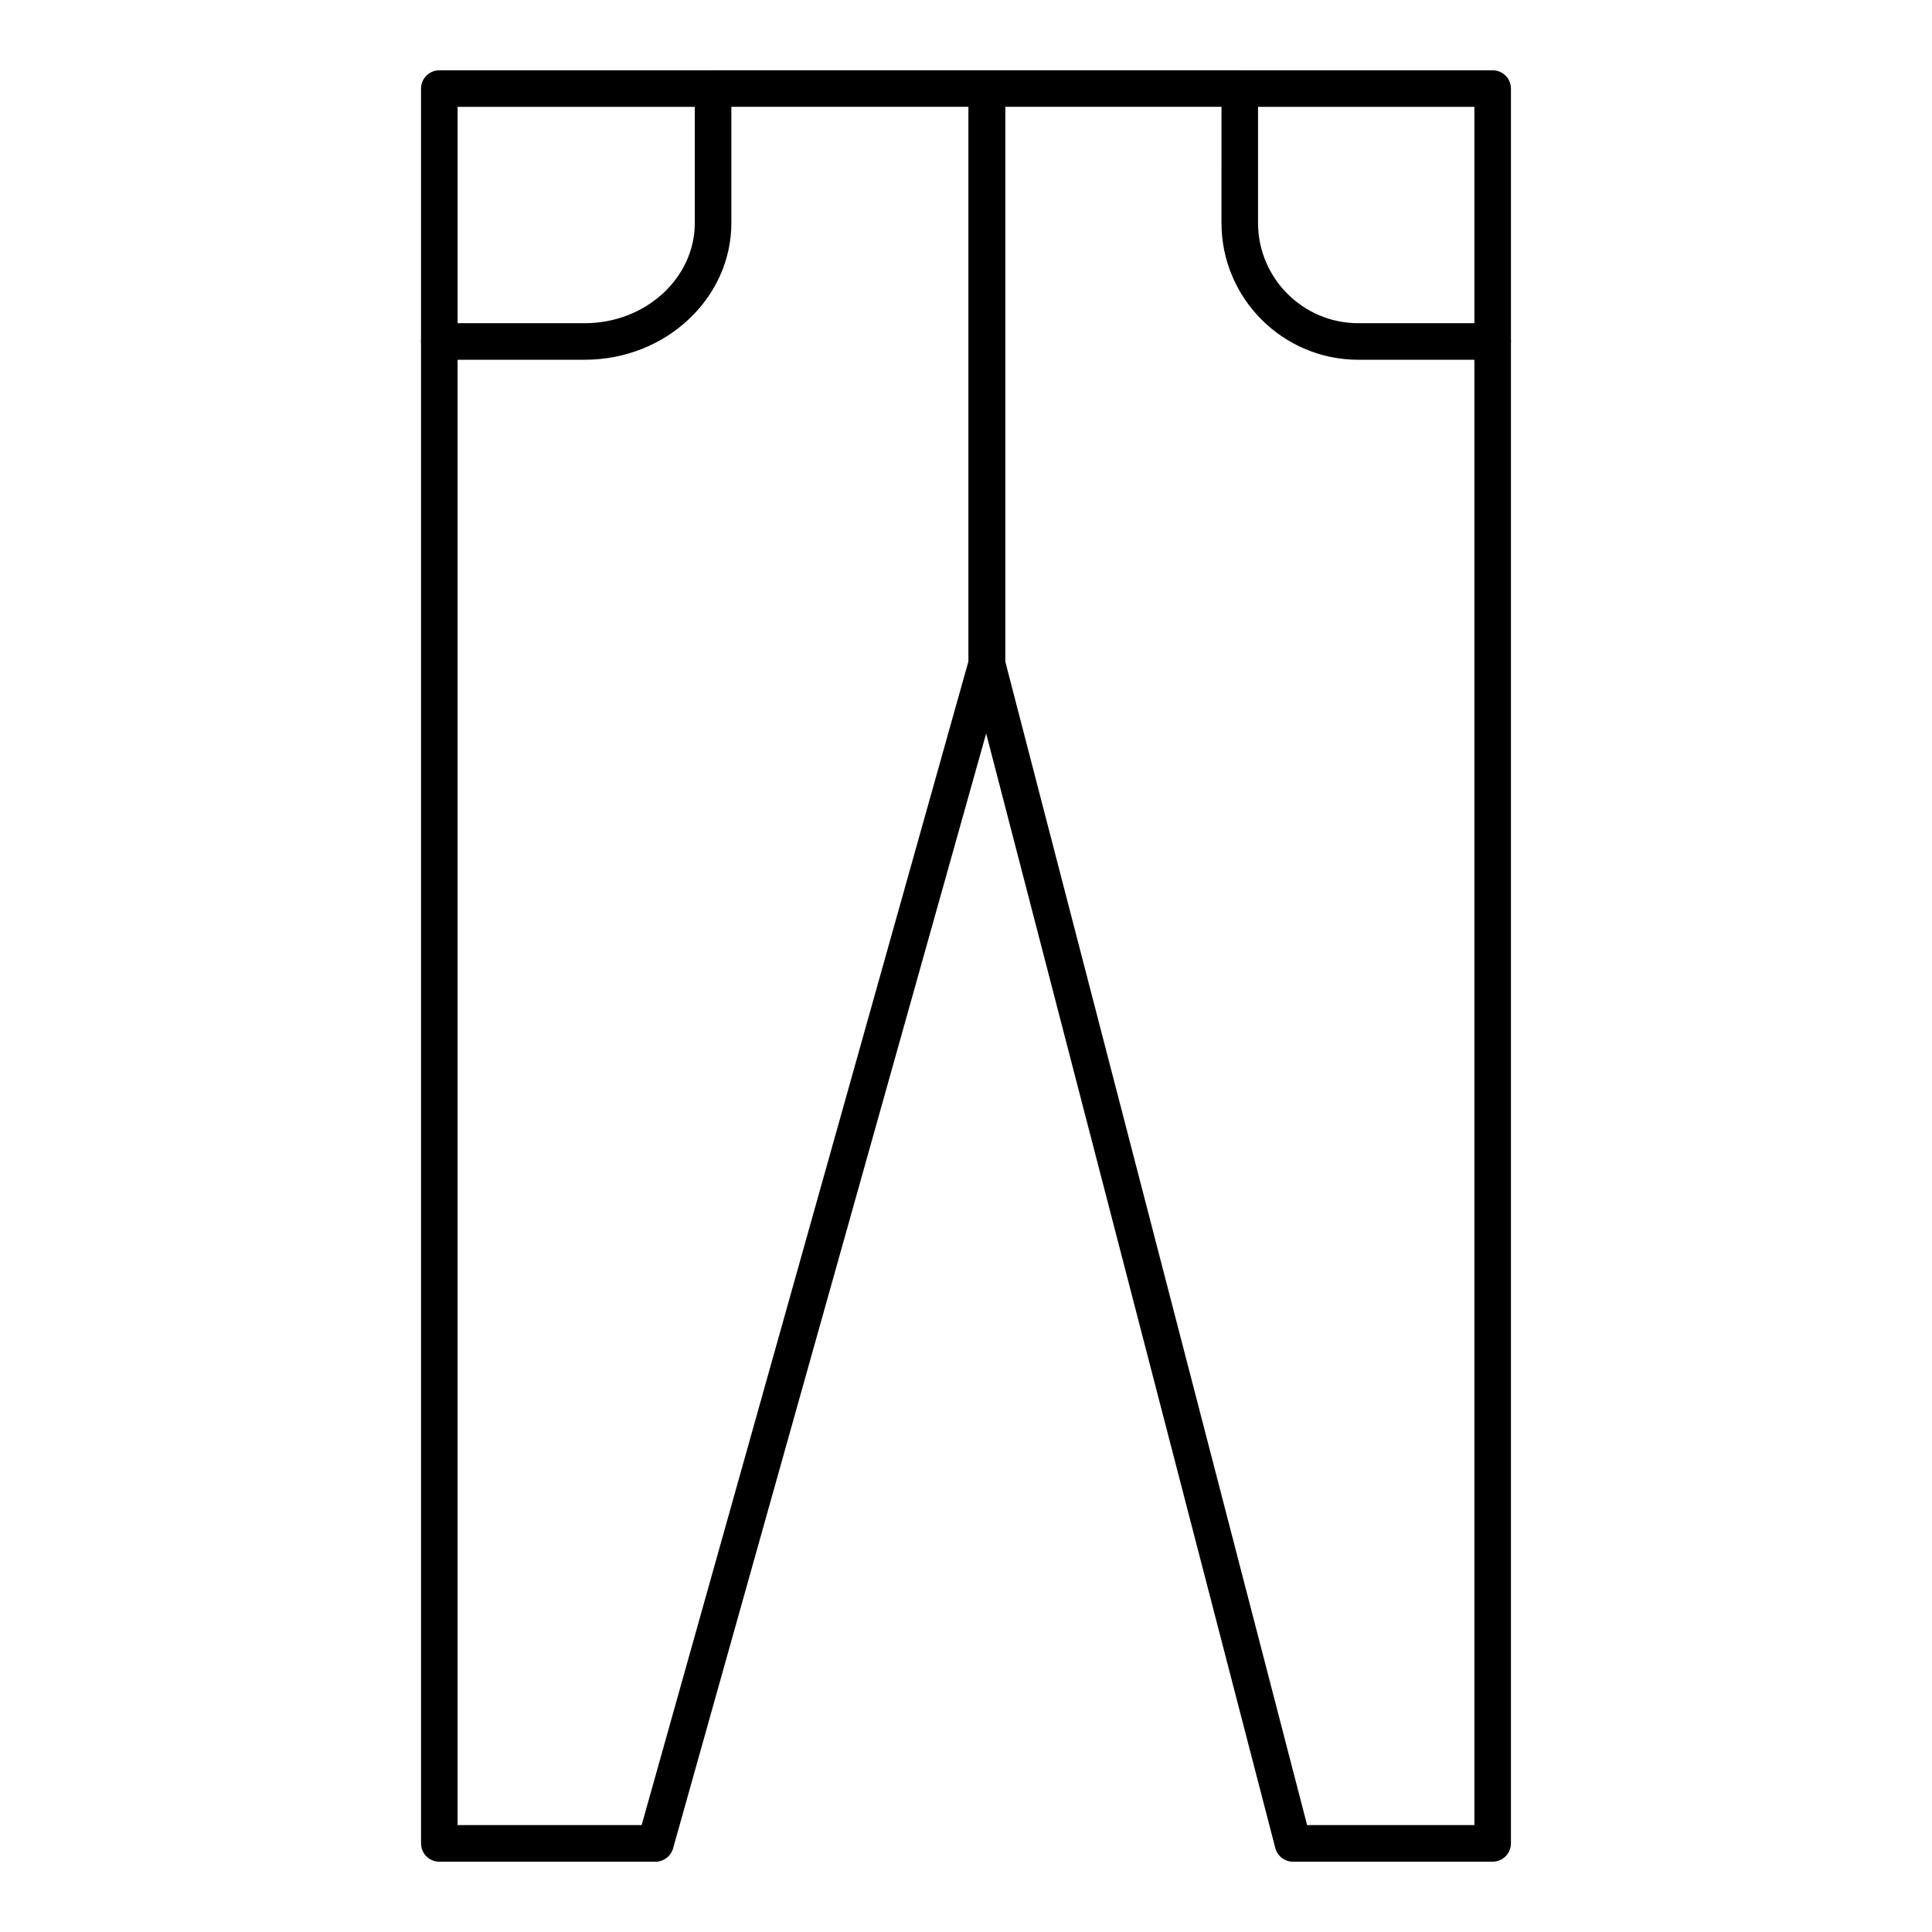 <?xml version="1.0" encoding="UTF-8"?>
<!-- Uploaded to: ICON Repo, www.svgrepo.com, Generator: ICON Repo Mixer Tools -->
<svg fill="#000000" width="800px" height="800px" version="1.1" viewBox="144 144 512 512" xmlns="http://www.w3.org/2000/svg">
 <g>
  <path d="m539.57 637.37h-52.918c-2.211 0-4.133-1.488-4.688-3.629l-81.125-312.73c-0.105-0.398-0.156-0.805-0.156-1.215v-152.33c0-2.676 2.168-4.844 4.844-4.844h67.02c2.676 0 4.844 2.168 4.844 4.844 0 2.676-2.168 4.844-4.844 4.844h-62.176v146.86l80.027 308.5h44.328v-393.19c0-2.676 2.168-4.844 4.844-4.844 2.676 0 4.844 2.168 4.844 4.844v398.04c0 2.676-2.164 4.844-4.844 4.844z"/>
  <path d="m539.57 239.34h-35.609c-19.992 0-36.258-16.27-36.258-36.262l0.004-35.602c0-2.676 2.168-4.844 4.844-4.844h67.02c2.676 0 4.844 2.168 4.844 4.844v67.02c0 2.676-2.164 4.844-4.844 4.844zm-62.176-67.02v30.758c0 14.652 11.918 26.574 26.566 26.574h30.766v-57.332z"/>
  <path d="m317.71 637.37h-57.285c-2.676 0-4.844-2.168-4.844-4.844v-398.04c0-2.676 2.168-4.844 4.844-4.844s4.844 2.168 4.844 4.844v393.19h48.77l86.645-308.55v-146.82h-67.707c-2.676 0-4.844-2.168-4.844-4.844 0-2.676 2.168-4.844 4.844-4.844h72.551c2.676 0 4.844 2.168 4.844 4.844v152.33c0 0.445-0.062 0.883-0.18 1.309l-87.816 312.73c-0.586 2.09-2.492 3.535-4.664 3.535z"/>
  <path d="m298.97 239.34h-38.547c-2.676 0-4.844-2.168-4.844-4.844v-67.02c0-2.676 2.168-4.844 4.844-4.844h72.551c2.676 0 4.844 2.168 4.844 4.844v35.605c0 19.988-17.426 36.258-38.848 36.258zm-33.703-9.688h33.703c16.078 0 29.16-11.922 29.16-26.574v-30.758h-62.863z"/>
 </g>
</svg>